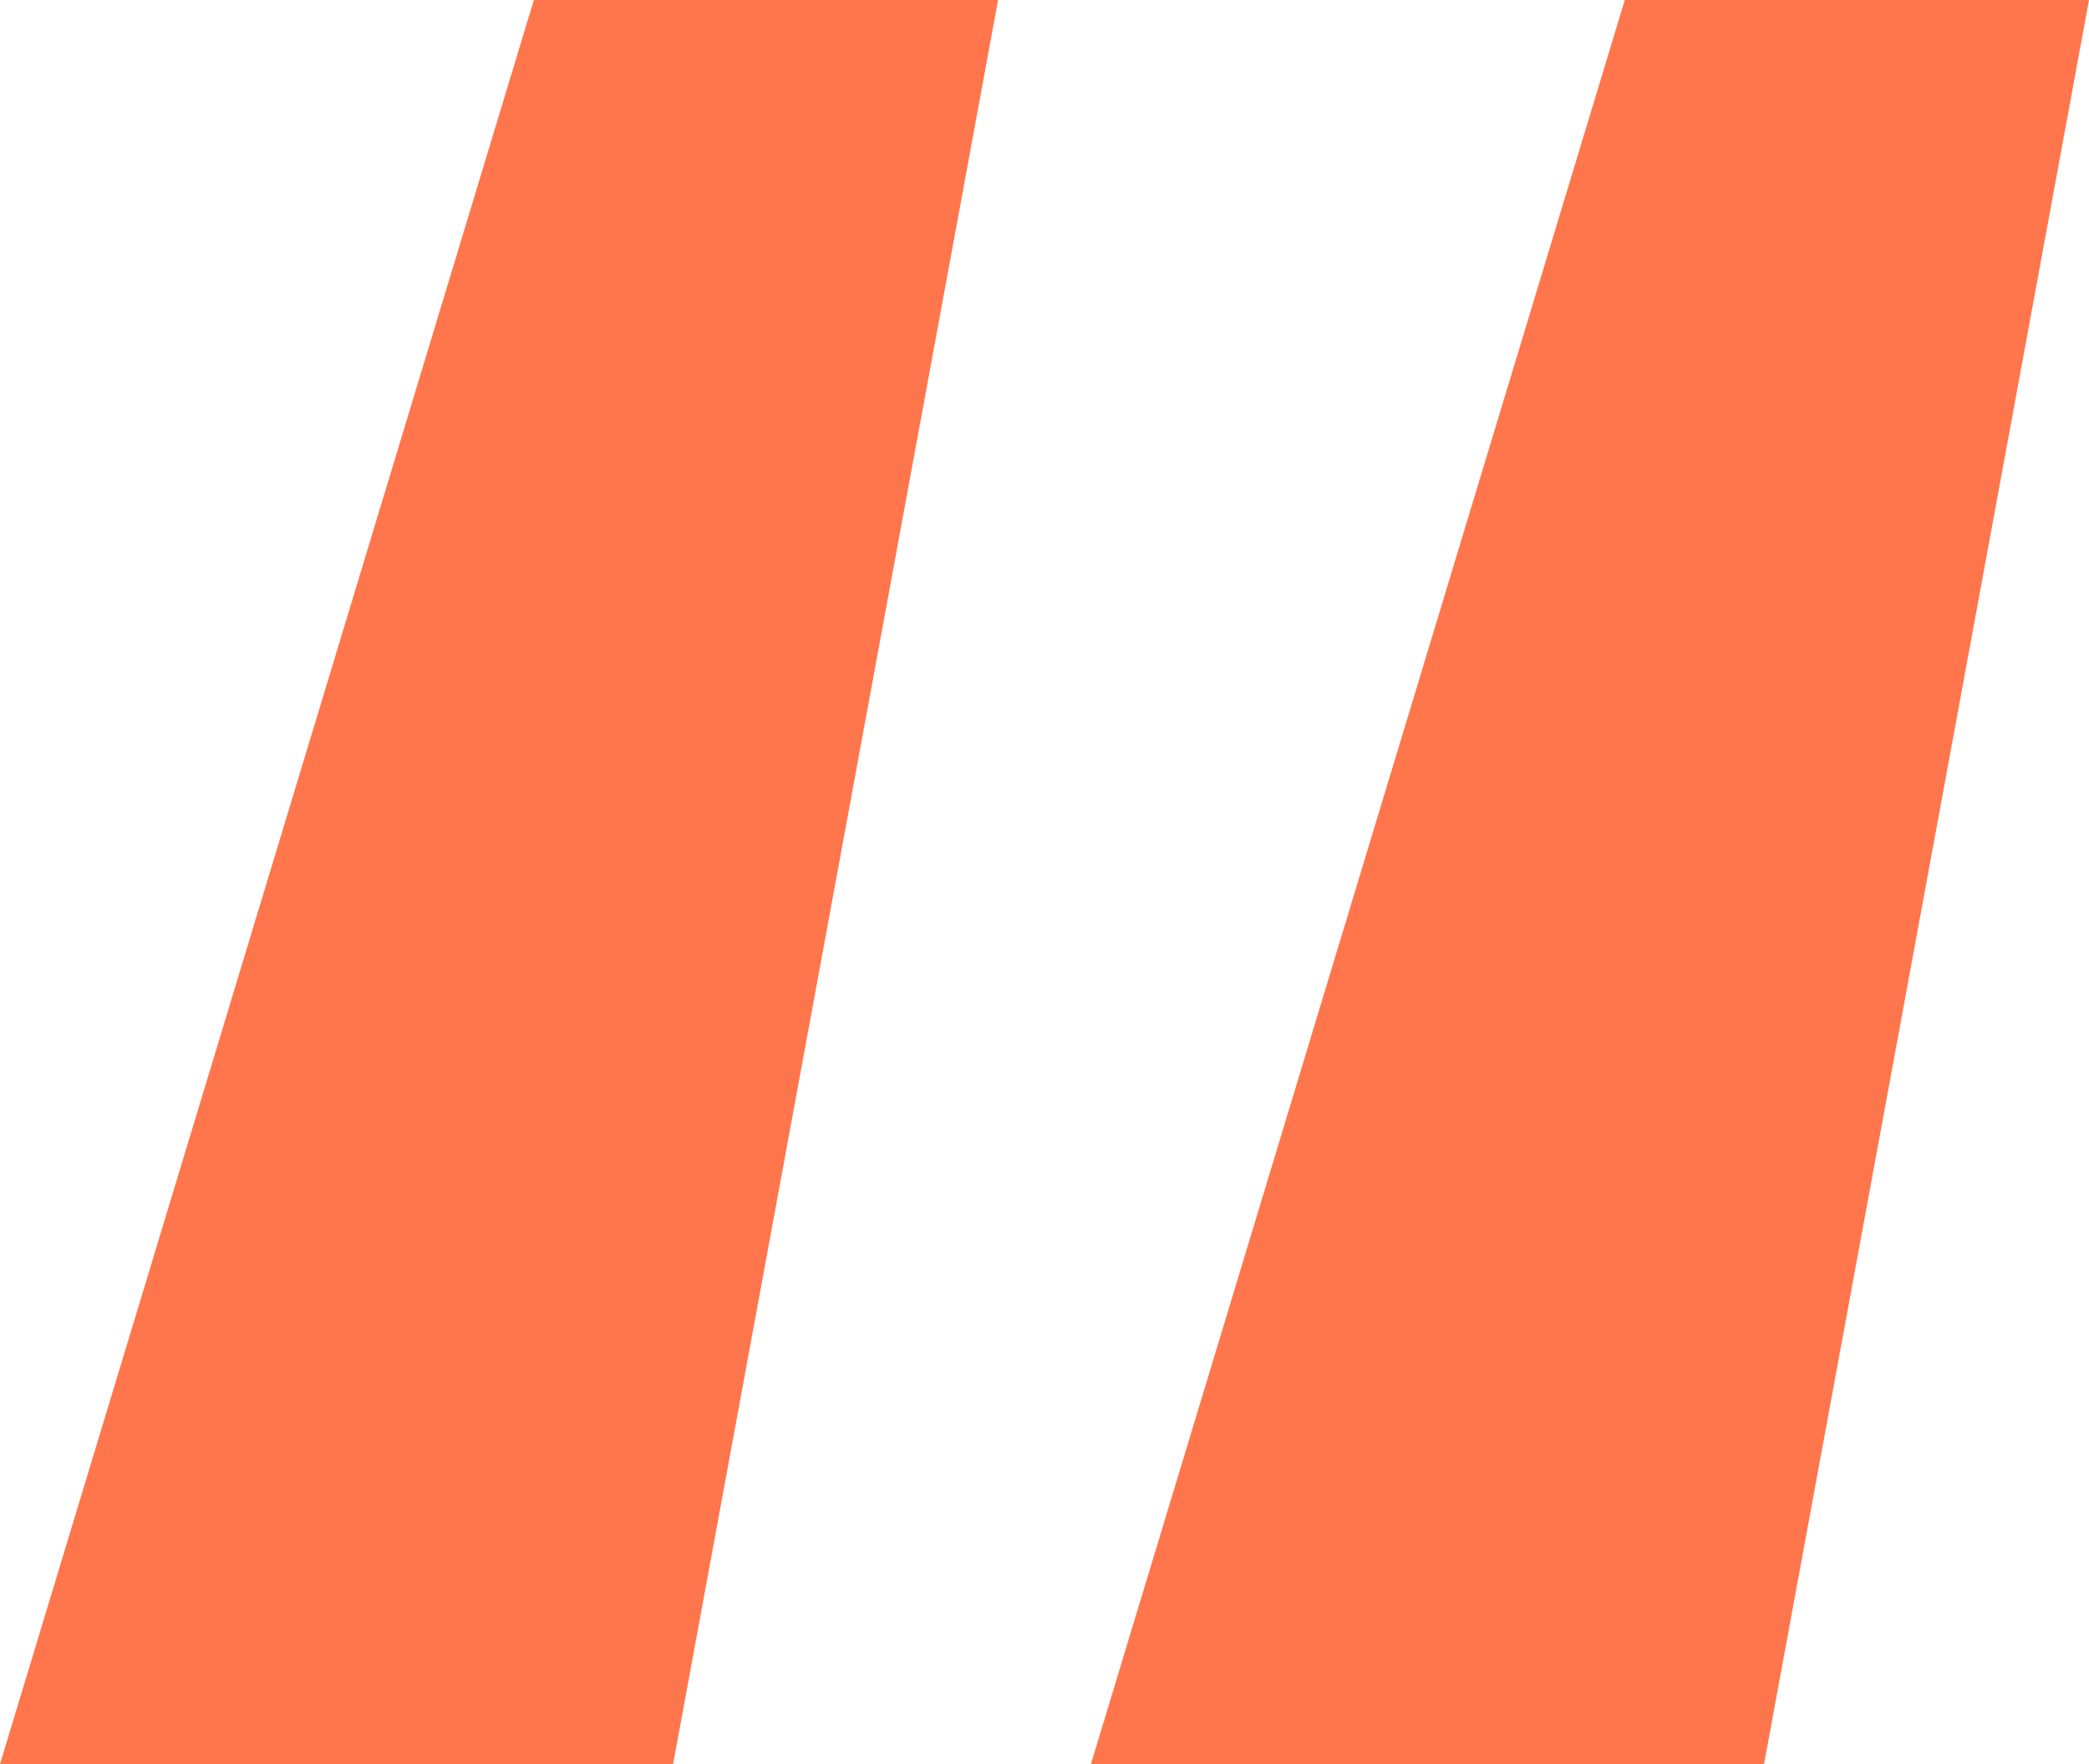 <svg width="45" height="38" viewBox="0 0 45 38" fill="none" xmlns="http://www.w3.org/2000/svg">
<path d="M11.5 0H21.5L14.5 38H0L11.5 0Z" fill="#FF764C"/>
<path d="M35 0H45L38 38H23.5L35 0Z" fill="#FF764C"/>
</svg>
